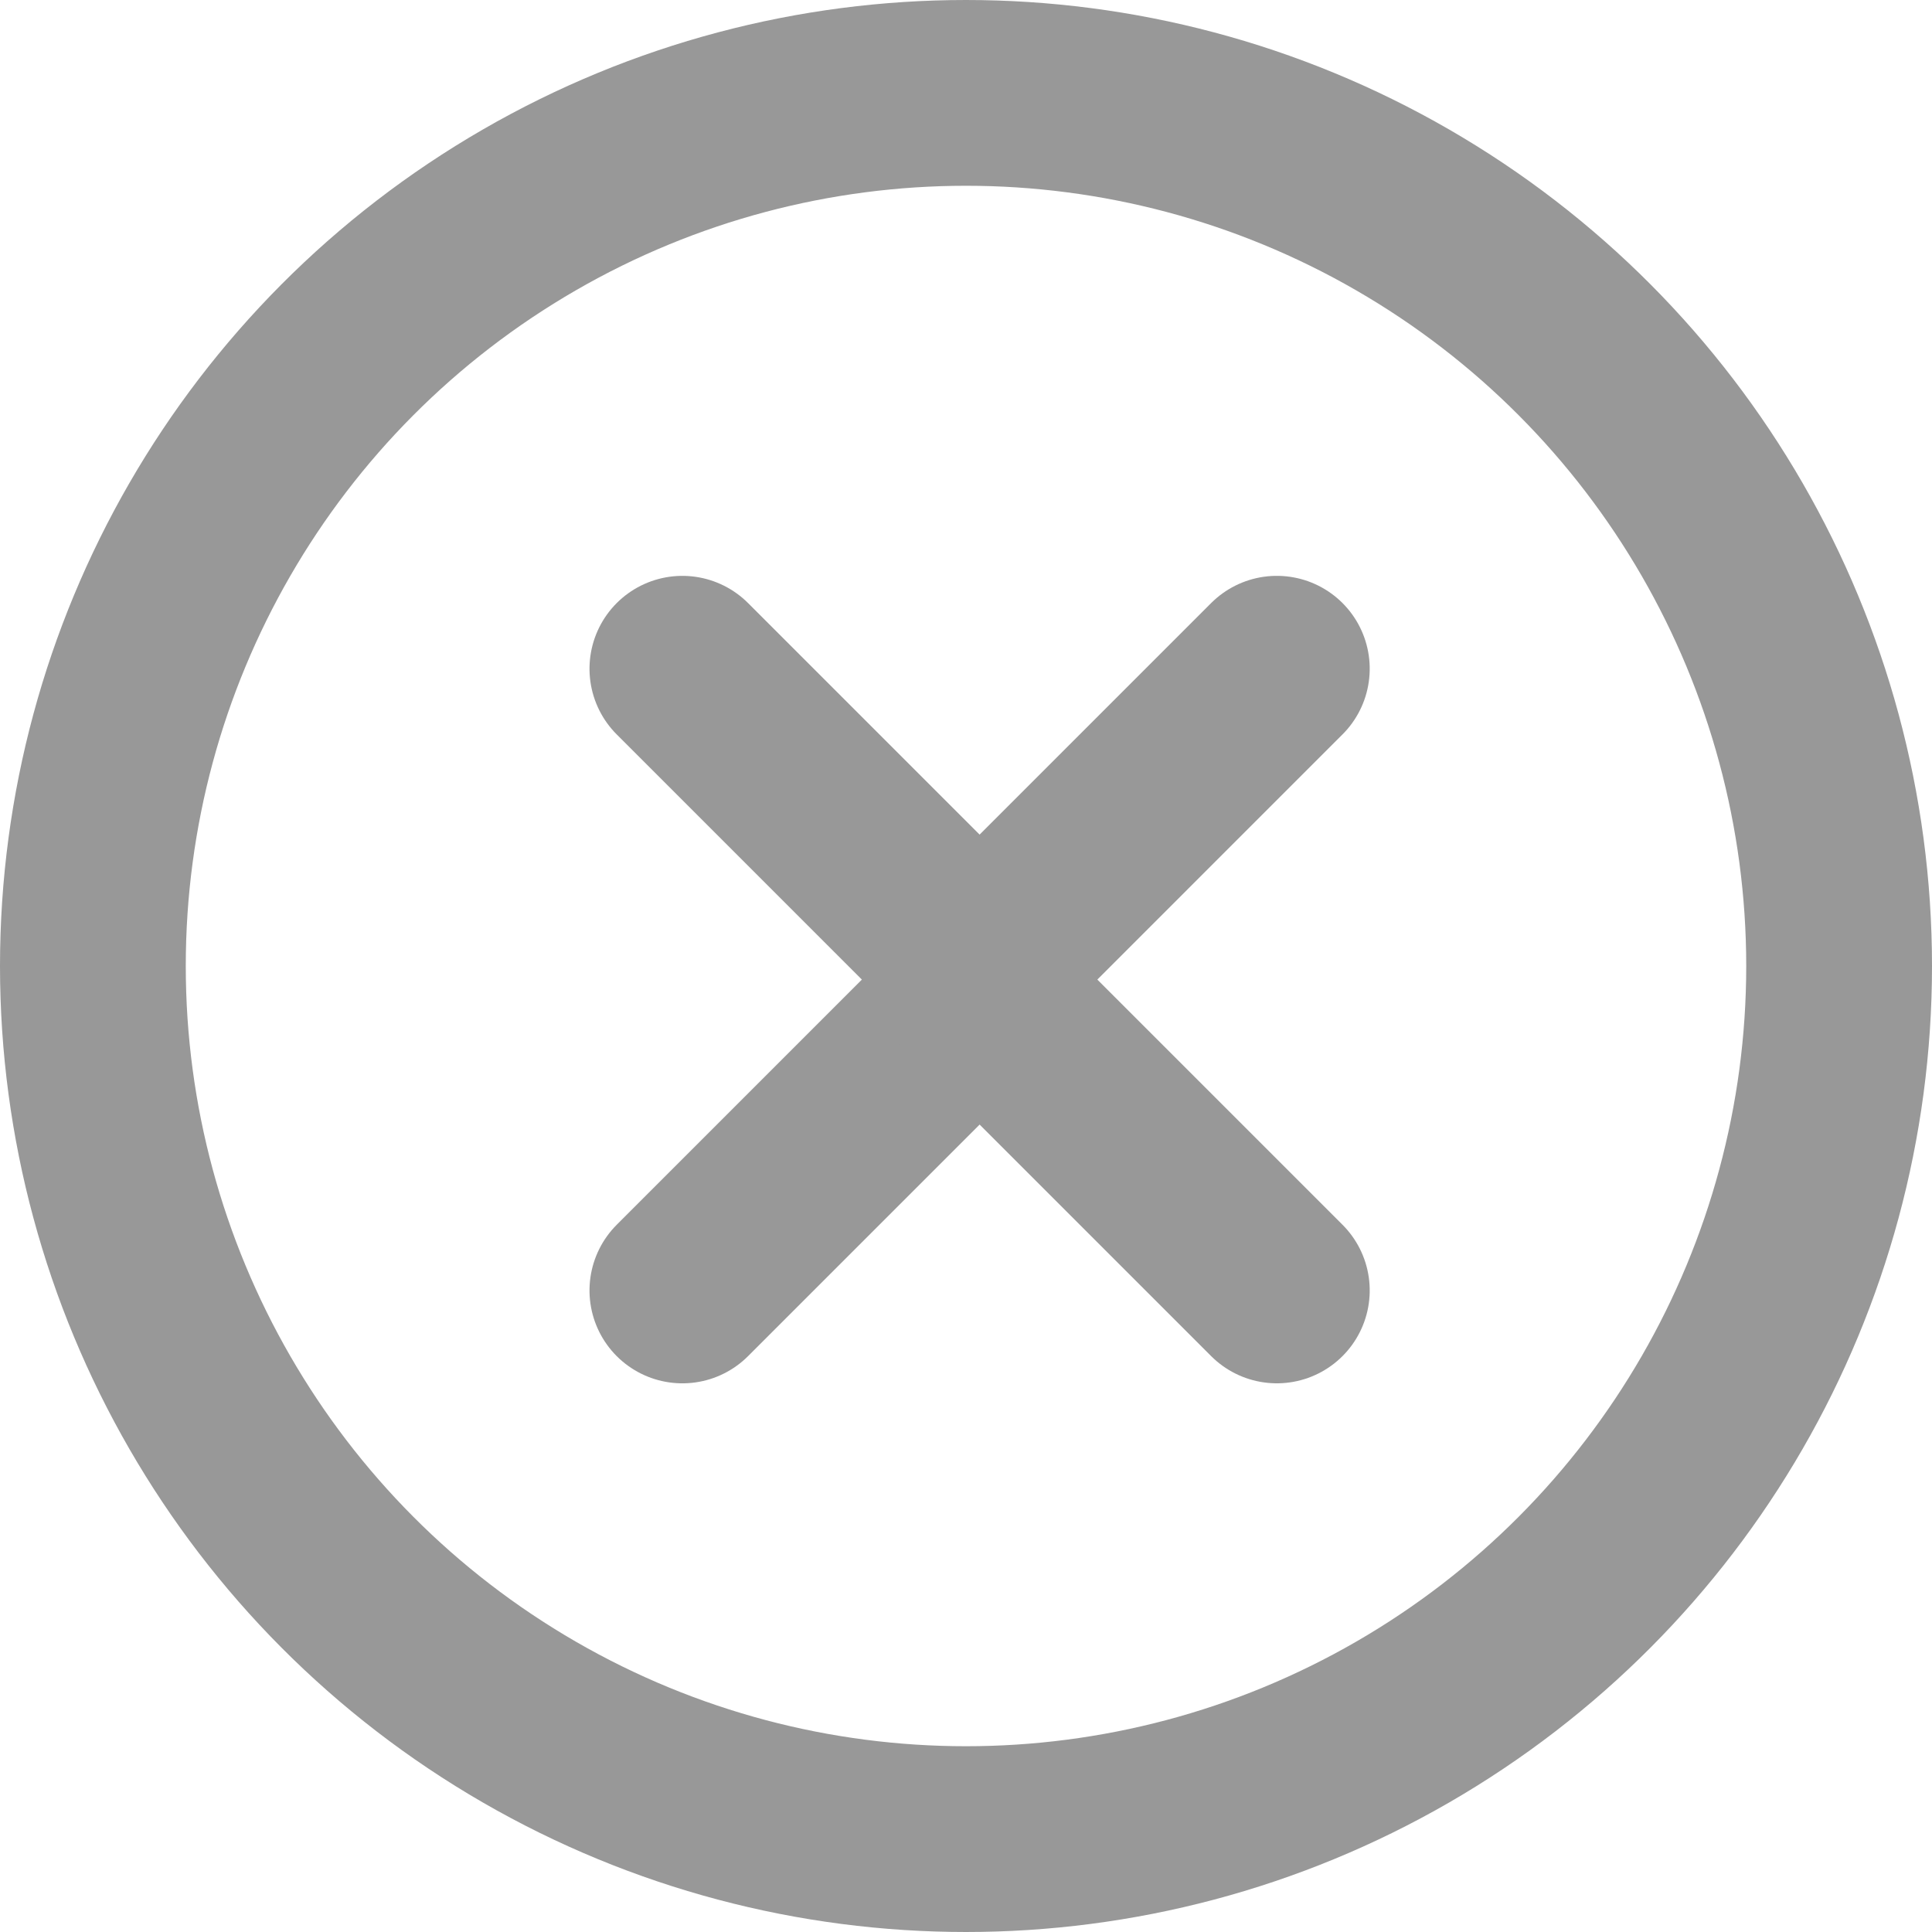 <svg xmlns="http://www.w3.org/2000/svg" width="26" height="26" viewBox="0 0 26 26">
  <g id="close-icon" transform="translate(-670 -371)">
    <g id="Group_136" data-name="Group 136" transform="translate(743 426) rotate(180)">
      <g id="Ellipse_1" data-name="Ellipse 1" transform="translate(47 29)" fill="none" stroke="#989898" stroke-width="2.5">
        <circle cx="13" cy="13" r="13" stroke="none"/>
        <circle cx="13" cy="13" r="11.75" fill="none"/>
      </g>
    </g>
    <g id="Group_139" data-name="Group 139" transform="translate(378.74 -164.967)">
      <g id="Group_137" data-name="Group 137" transform="translate(362 591) rotate(180)">
        <path id="Path_36" data-name="Path 36" d="M5.916,0V5.916H0" transform="translate(65.74 41.85) rotate(135)" fill="none" stroke="#989898" stroke-linecap="round" stroke-linejoin="round" stroke-width="2.5"/>
      </g>
      <g id="Group_138" data-name="Group 138" transform="translate(304.26 544.967)">
        <path id="Path_36-2" data-name="Path 36" d="M5.916,5.916V0H0" transform="translate(4.183 8.366) rotate(-135)" fill="none" stroke="#989898" stroke-linecap="round" stroke-linejoin="round" stroke-width="2.5"/>
      </g>
    </g>
  </g>
</svg>
